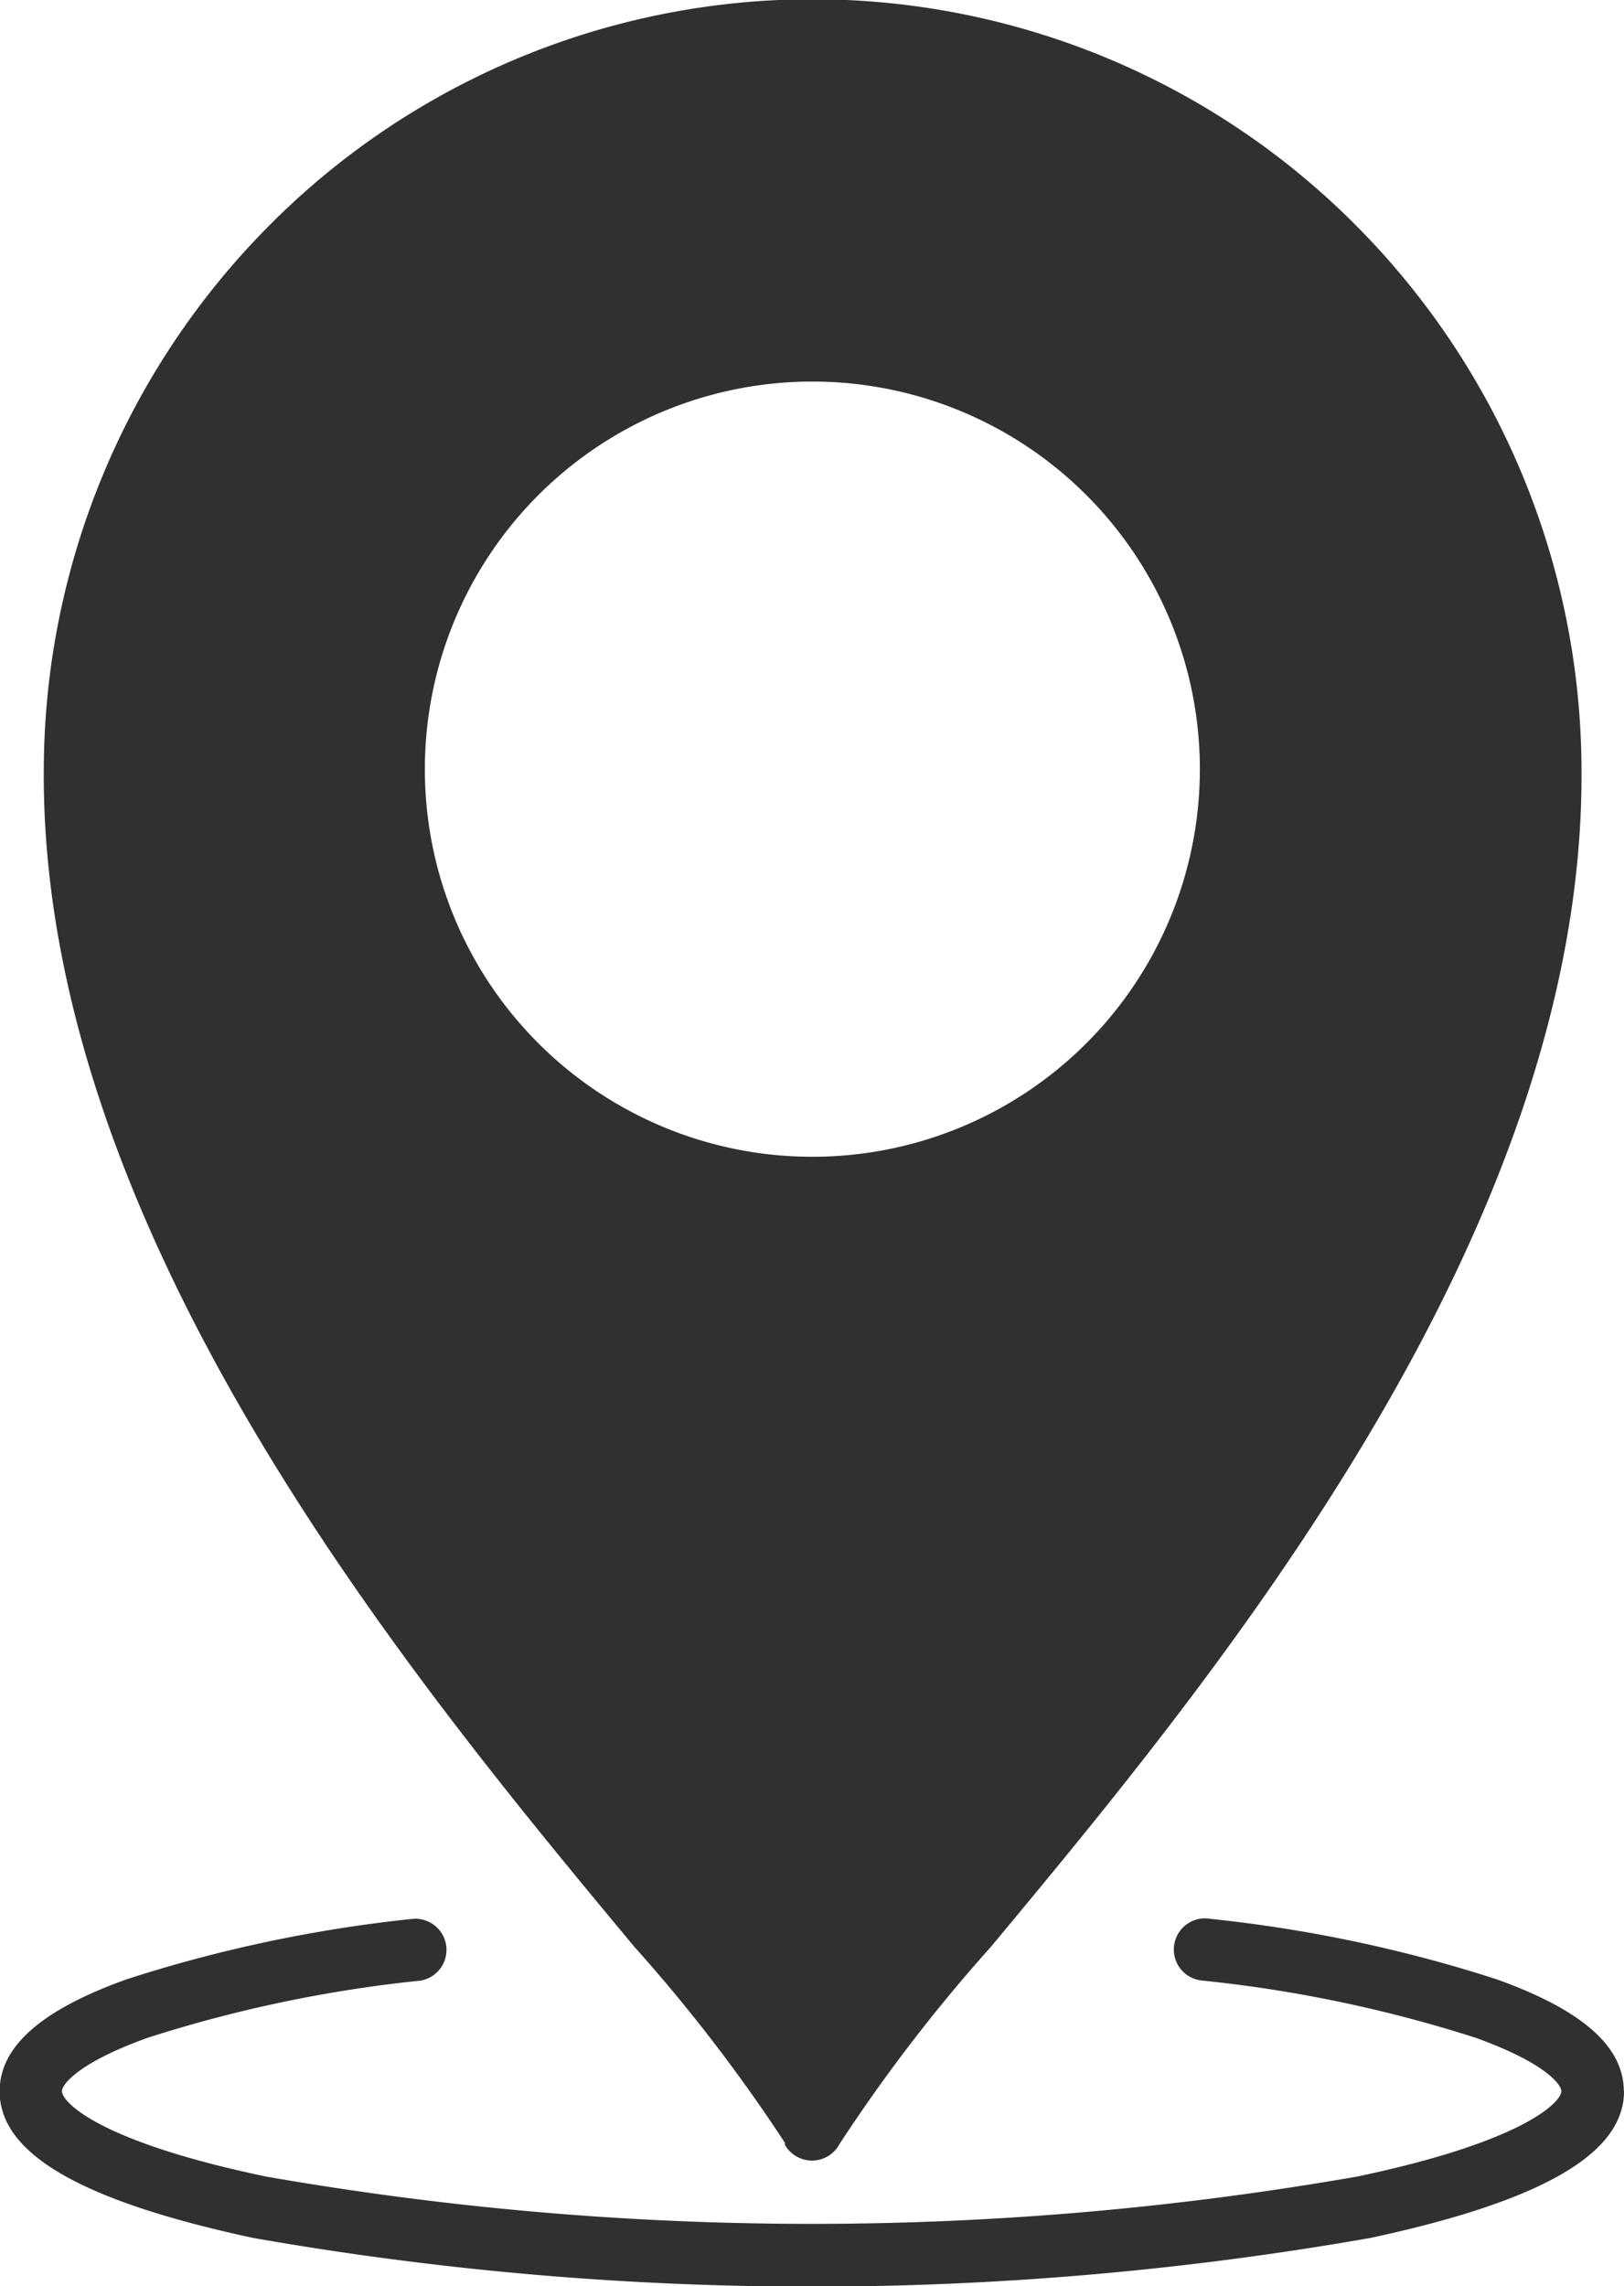 <?xml version="1.0" encoding="UTF-8"?> <svg xmlns="http://www.w3.org/2000/svg" width="8.864" height="12.474" viewBox="0 0 8.864 12.474"><path id="noun-location-5809069" d="M186.872,24.378a.17.17,0,0,0,.3,0A8.967,8.967,0,0,1,188,23.3c1.213-1.459,3.243-3.9,3.222-6.43a4.224,4.224,0,0,0-1.236-2.966,4.18,4.18,0,0,0-5.921,0,4.225,4.225,0,0,0-1.236,2.966c-.021,2.529,2.009,4.971,3.222,6.43a8.966,8.966,0,0,1,.825,1.074Zm-1.963-7.5a2.115,2.115,0,1,1,.619,1.493A2.112,2.112,0,0,1,184.909,16.875Zm6.545,7.212c0,.342-.452.6-1.383.8a17.627,17.627,0,0,1-6.1,0c-.931-.2-1.383-.456-1.383-.8,0-.244.227-.444.693-.611h0a7.653,7.653,0,0,1,1.563-.33.17.17,0,0,1,.042.337,7.321,7.321,0,0,0-1.49.312c-.384.138-.468.257-.468.291,0,.06.2.275,1.113.466h0a17.3,17.3,0,0,0,5.958,0c.909-.191,1.113-.406,1.113-.466,0-.034-.084-.153-.468-.291a7.323,7.323,0,0,0-1.49-.312.17.17,0,1,1,.042-.337,7.653,7.653,0,0,1,1.563.33c.467.167.694.367.694.611Z" transform="translate(-182.59 -12.679)" fill="#303030"></path></svg> 